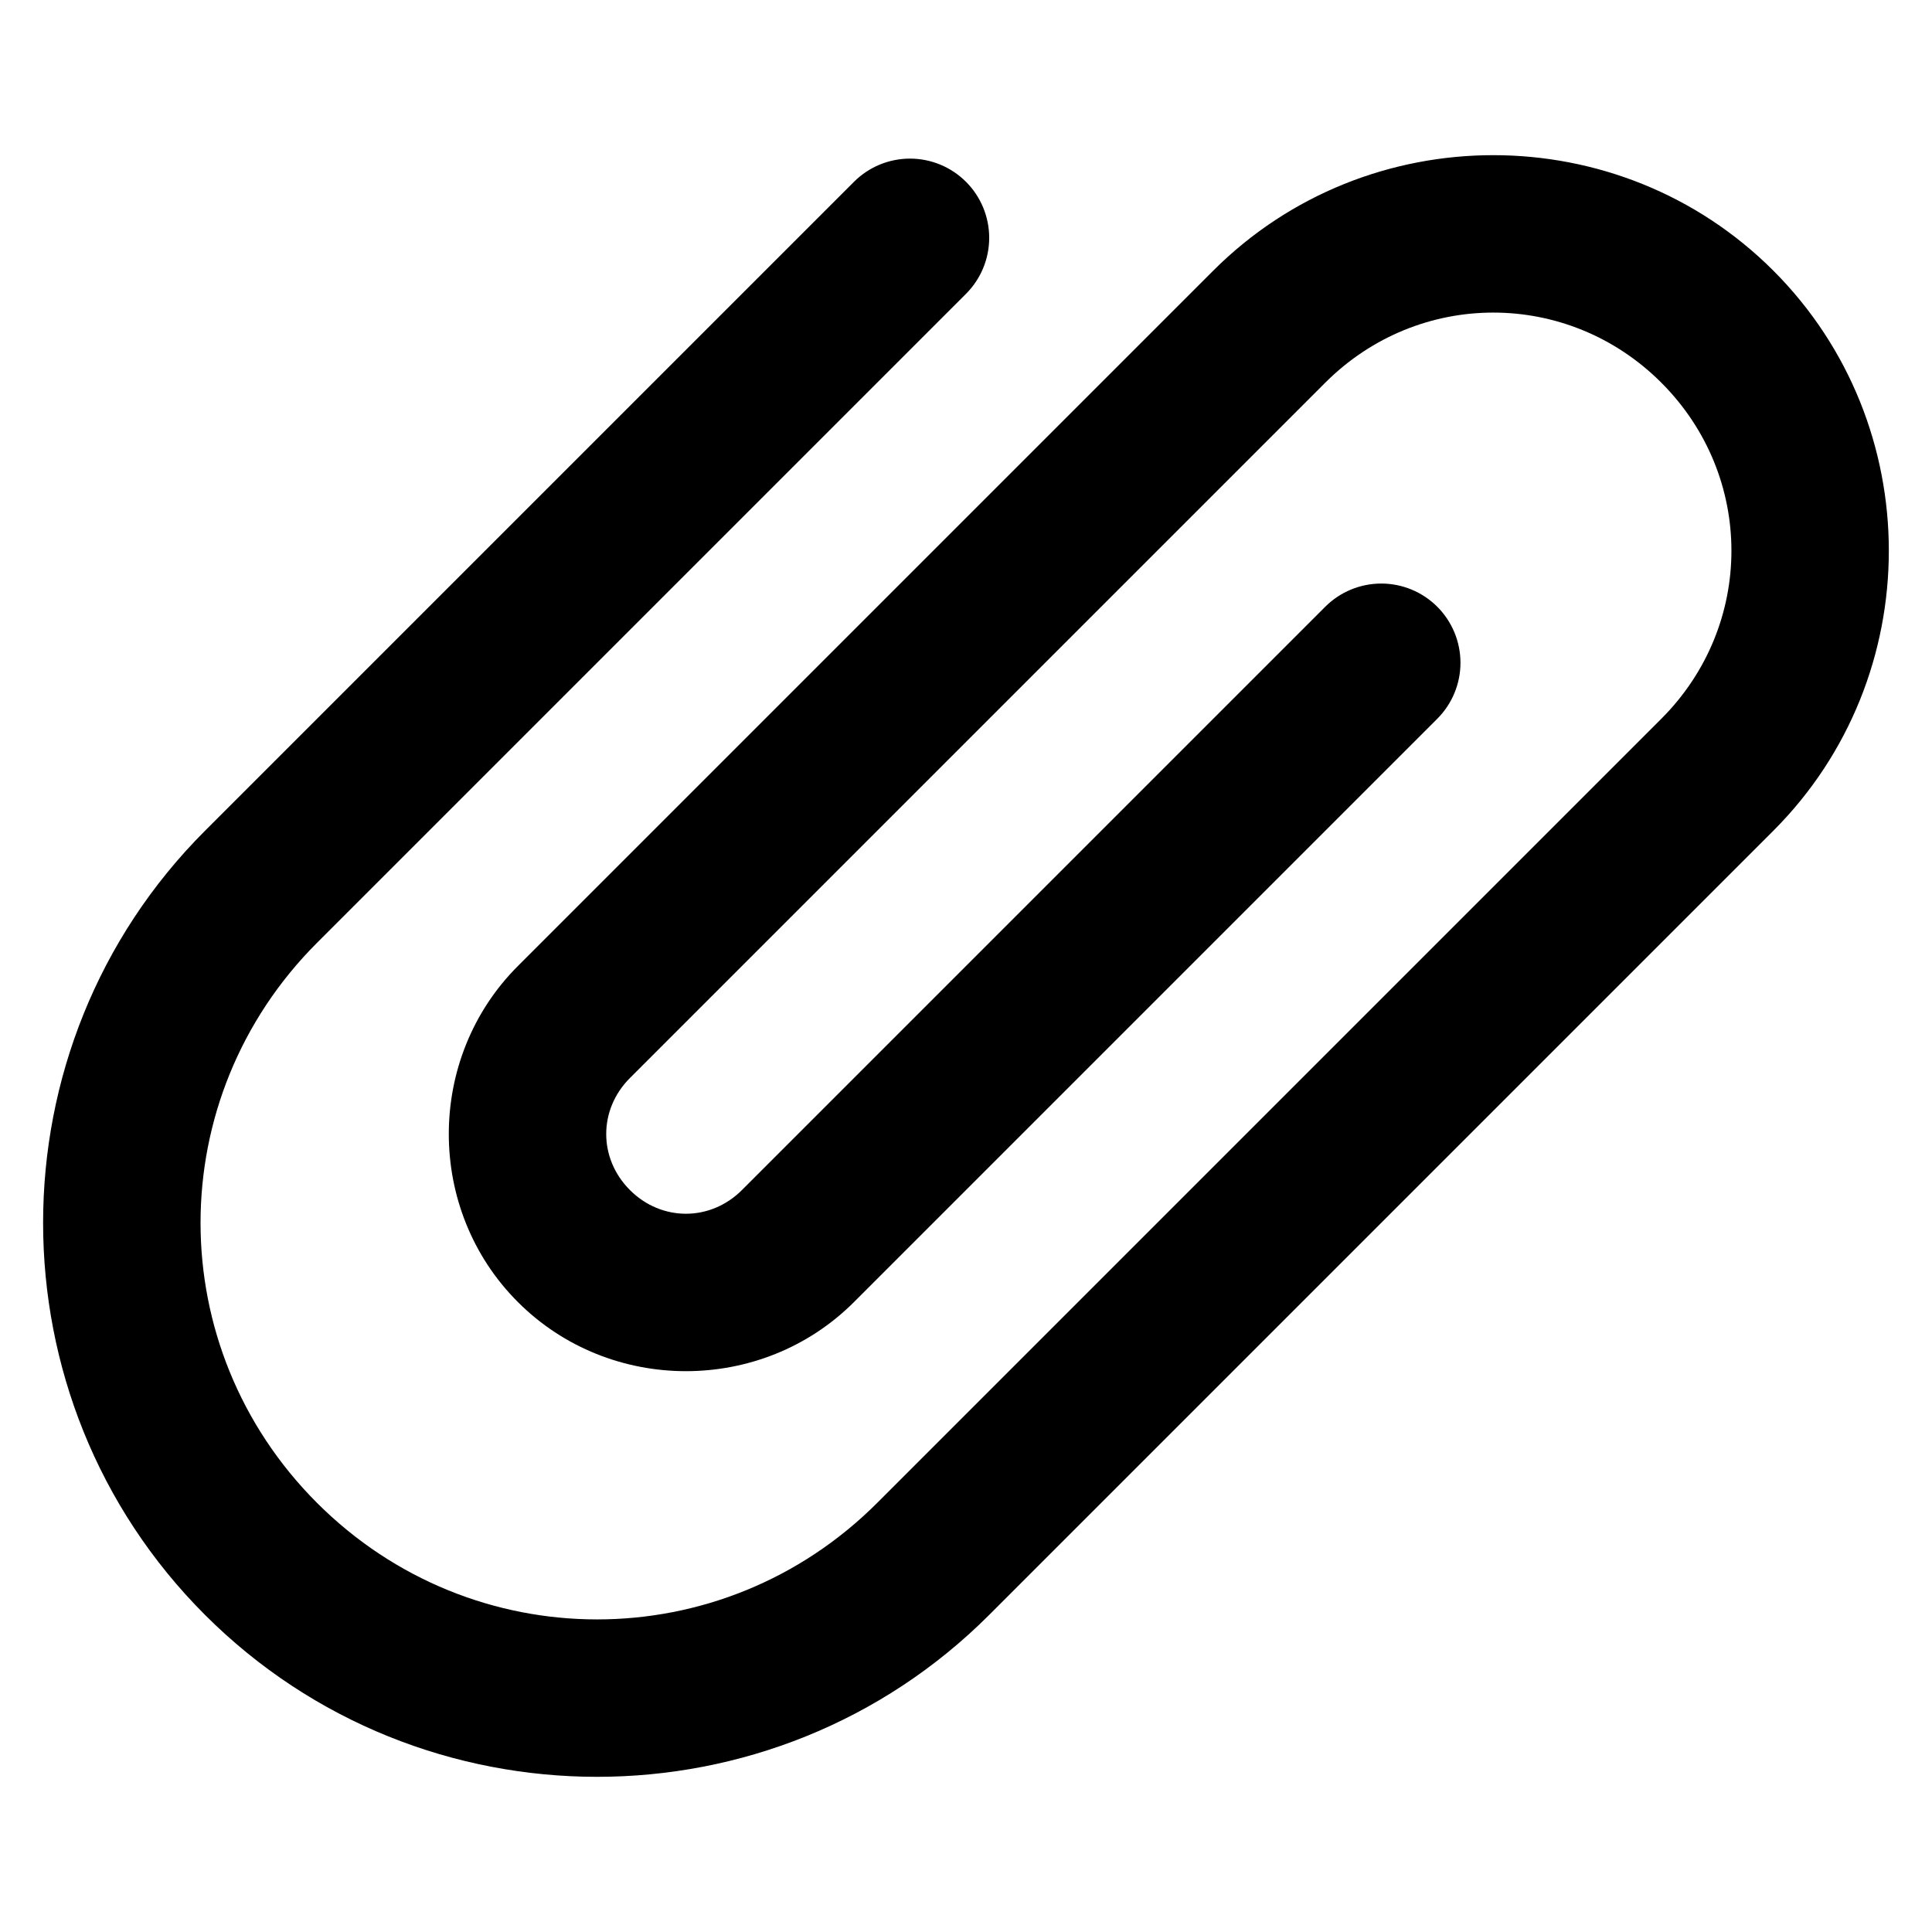 <?xml version="1.0" encoding="UTF-8"?>
<!-- Uploaded to: ICON Repo, www.svgrepo.com, Generator: ICON Repo Mixer Tools -->
<svg fill="#000000" width="800px" height="800px" version="1.1" viewBox="144 144 512 512" xmlns="http://www.w3.org/2000/svg">
 <path d="m613.96 215.73c-40.812-40.812-107.62-40.812-148.44 0l-184.27 184.27c-24.418 24.418-24.418 64.645 0 89.062 24.418 24.418 64.645 24.418 89.062 0l154.58-154.58c3.938-3.938 6.148-9.277 6.148-14.844 0-5.566-2.211-10.906-6.148-14.844-3.934-3.938-9.273-6.148-14.844-6.148-5.566 0-10.906 2.211-14.844 6.148l-154.58 154.58c-8.375 8.375-21.312 8.375-29.688 0s-8.375-21.312 0-29.688l184.27-184.27c24.77-24.77 64.293-24.77 89.062 0 24.77 24.77 24.77 64.293 0 89.062l-207.81 207.81c-41.164 41.164-107.27 41.164-148.44 0-41.164-41.164-41.164-107.27 0-148.44l171.98-171.98c3.938-3.934 6.148-9.273 6.148-14.844 0-5.566-2.211-10.906-6.148-14.844-3.938-3.934-9.277-6.148-14.844-6.148s-10.906 2.215-14.844 6.148l-171.98 171.98c-57.211 57.211-57.211 150.6 0 207.81 57.211 57.211 150.6 57.211 207.81 0l207.81-207.81c40.812-40.812 40.812-107.62 0-148.44z"/>
</svg>